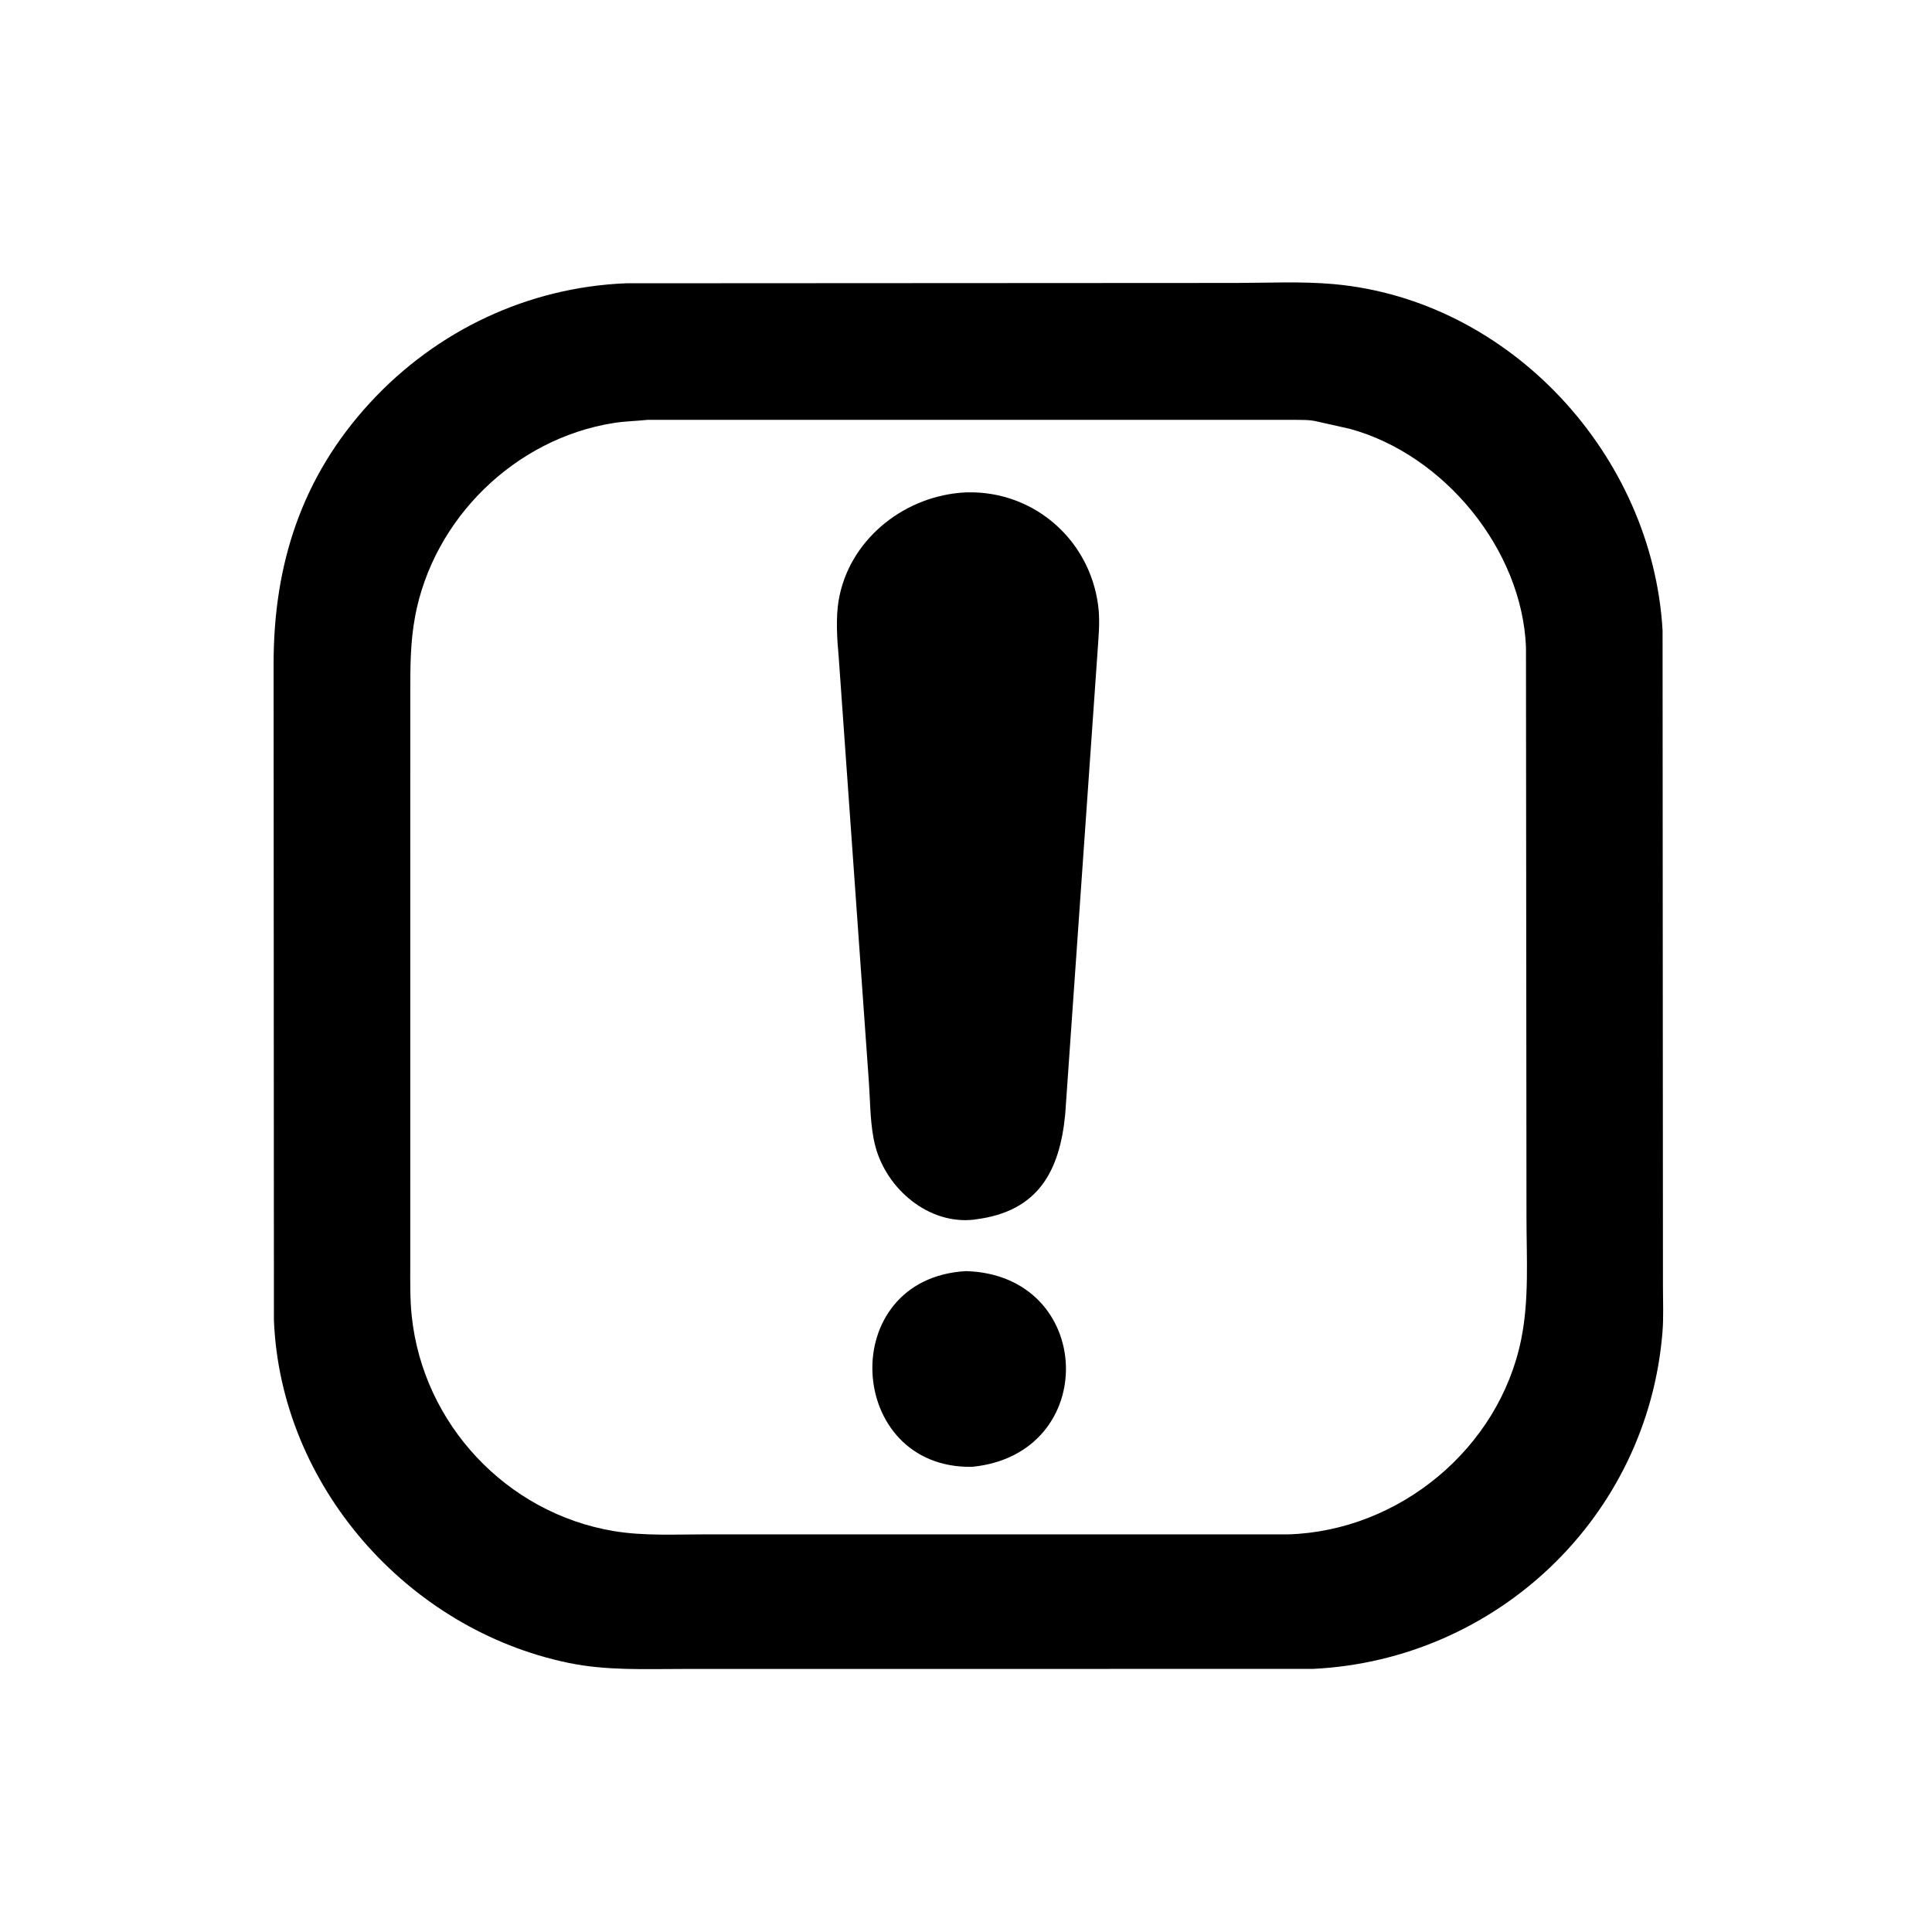 <svg version="1.1" xmlns="http://www.w3.org/2000/svg" style="display: block;" viewBox="0 0 2048 2048" width="640" height="640">
<path transform="translate(0,0)" fill="rgb(0,0,0)" d="M 1391.77 1769.09 L 723.454 1769.17 C 682.663 1769.18 642.605 1771.02 602.418 1762.68 C 431.841 1727.27 297.437 1574.91 290.366 1399.5 L 290.029 703.368 C 290.056 598.514 319.574 505.783 392.319 426.834 C 462.848 350.289 559.675 304.479 663.723 300.291 L 1309.54 299.942 C 1343.91 299.92 1379.43 298.088 1413.67 301.154 C 1600.92 317.926 1751.77 482.521 1762.4 668.305 L 1762.8 1364.42 C 1762.8 1380.03 1763.55 1396.13 1762.32 1411.67 C 1746.72 1608.15 1586.4 1759.7 1391.77 1769.09 z M 686.498 445.056 C 674.378 446.329 662.29 446.516 650.209 448.446 C 545.824 465.119 459.397 549.7 440.012 653.5 C 435.026 680.202 434.94 705.798 434.915 732.858 L 434.892 1340.82 C 434.899 1358.85 434.563 1376.81 436.424 1394.77 C 448.336 1509.73 537.326 1604.22 650.799 1623.03 C 682.681 1628.32 715.666 1626.48 747.904 1626.49 L 1365.85 1626.5 C 1483.39 1622.75 1589.1 1535.4 1612.52 1419.82 C 1621.13 1377.33 1618.14 1333.39 1618.13 1290.21 L 1617.6 686.168 C 1613.56 582.395 1530.62 481.785 1430.91 454.588 L 1395.89 446.735 C 1388.23 444.819 1379 445.157 1371.09 445.053 L 686.498 445.056 z"/>
<path transform="translate(0,0)" fill="rgb(0,0,0)" d="M 1034.24 1292.58 L 1032.96 1292.82 C 984.552 1298.66 939.958 1260.43 927.973 1215.32 C 922.36 1194.2 922.637 1170.4 921.161 1148.66 L 889.029 696.024 C 887.293 677.519 885.895 654.768 888.995 636.469 C 899.609 573.821 955.236 528.075 1017.39 522.41 L 1018.27 522.287 C 1091.55 516.803 1154.94 569.419 1164.16 642.326 C 1166.36 659.707 1164.26 677.076 1163.19 694.445 L 1129.14 1181.5 C 1123.35 1240.69 1101.11 1284.21 1034.24 1292.58 z"/>
<path transform="translate(0,0)" fill="rgb(0,0,0)" d="M 1030.45 1554.9 C 896.044 1557.19 885.379 1355.19 1023.99 1347.44 C 1161.01 1351.37 1167.24 1541.43 1030.45 1554.9 z"/>
</svg>